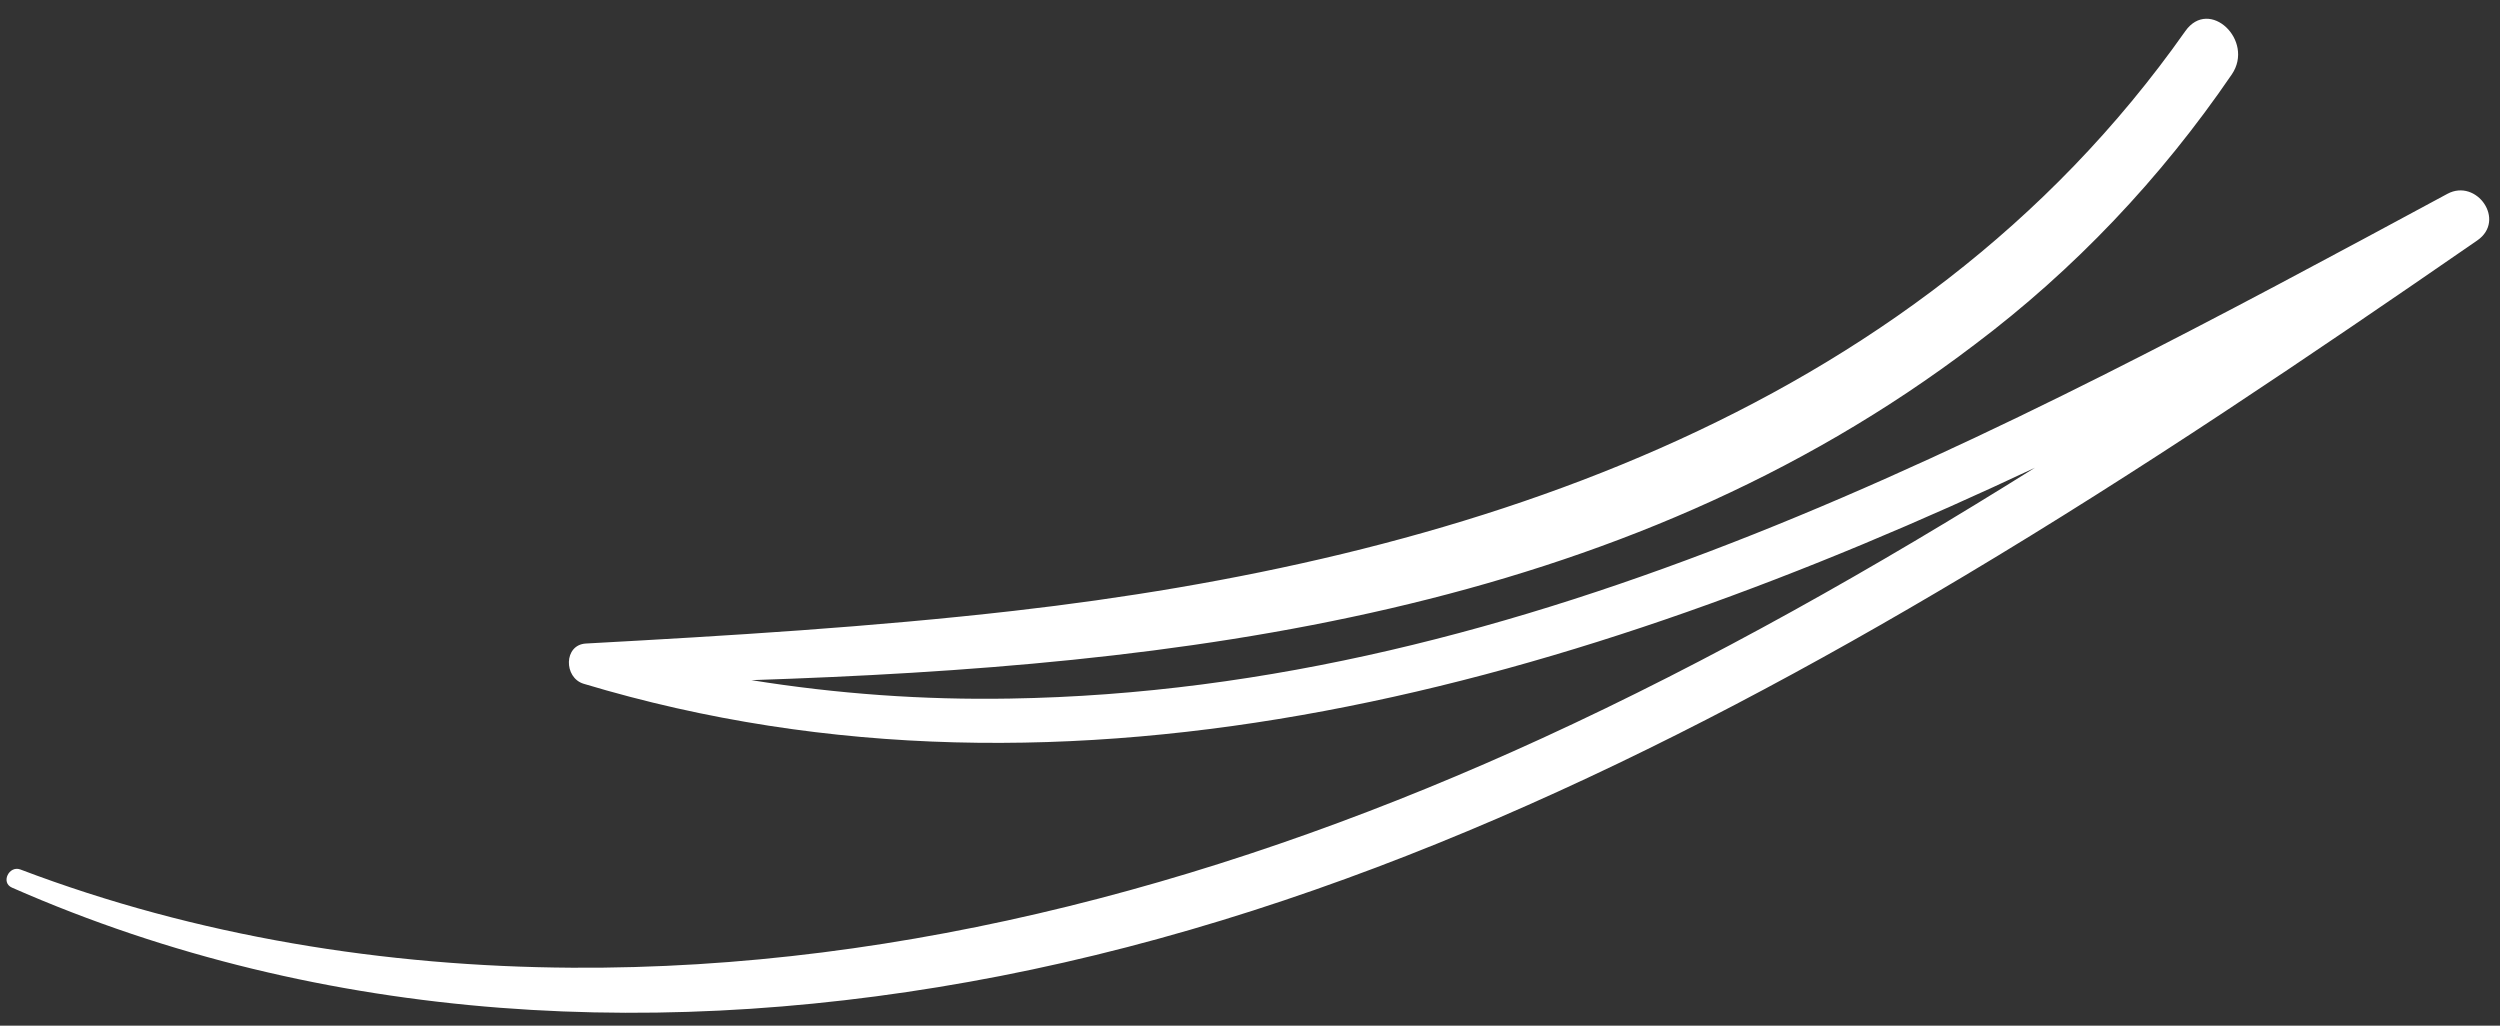 <?xml version="1.0" encoding="UTF-8"?> <svg xmlns="http://www.w3.org/2000/svg" width="117" height="48" viewBox="0 0 117 48" fill="none"><rect x="0" y="0" width="117" height="48" fill="#333333" stroke="none"/><path d="M102.273 1.456C89.452 19.666 67.82 26.259 47.461 28.586C40.801 29.347 34.11 29.752 27.421 30.117C26.377 30.174 26.376 31.718 27.316 32.001C50.335 38.927 74.119 31.835 95.236 21.889C87.775 26.559 80.138 30.894 72.182 34.545C57.878 41.108 42.467 45.389 26.771 45.289C18.037 45.235 9.222 43.831 0.952 40.691C0.425 40.495 0.021 41.305 0.561 41.541C15.27 48.009 31.357 48.689 46.803 45.679C62.827 42.555 77.856 35.357 91.969 26.93C100.151 22.043 108.069 16.686 115.937 11.252C117.301 10.31 115.905 8.336 114.539 9.071C93.441 20.441 71.504 32.306 47.257 32.693C43.214 32.763 39.169 32.474 35.164 31.831C55.174 31.169 75.783 28.785 92.419 16.123C97.05 12.639 101.113 8.369 104.45 3.48C105.524 1.896 103.397 -0.136 102.273 1.456Z" fill="white"></path></svg> 